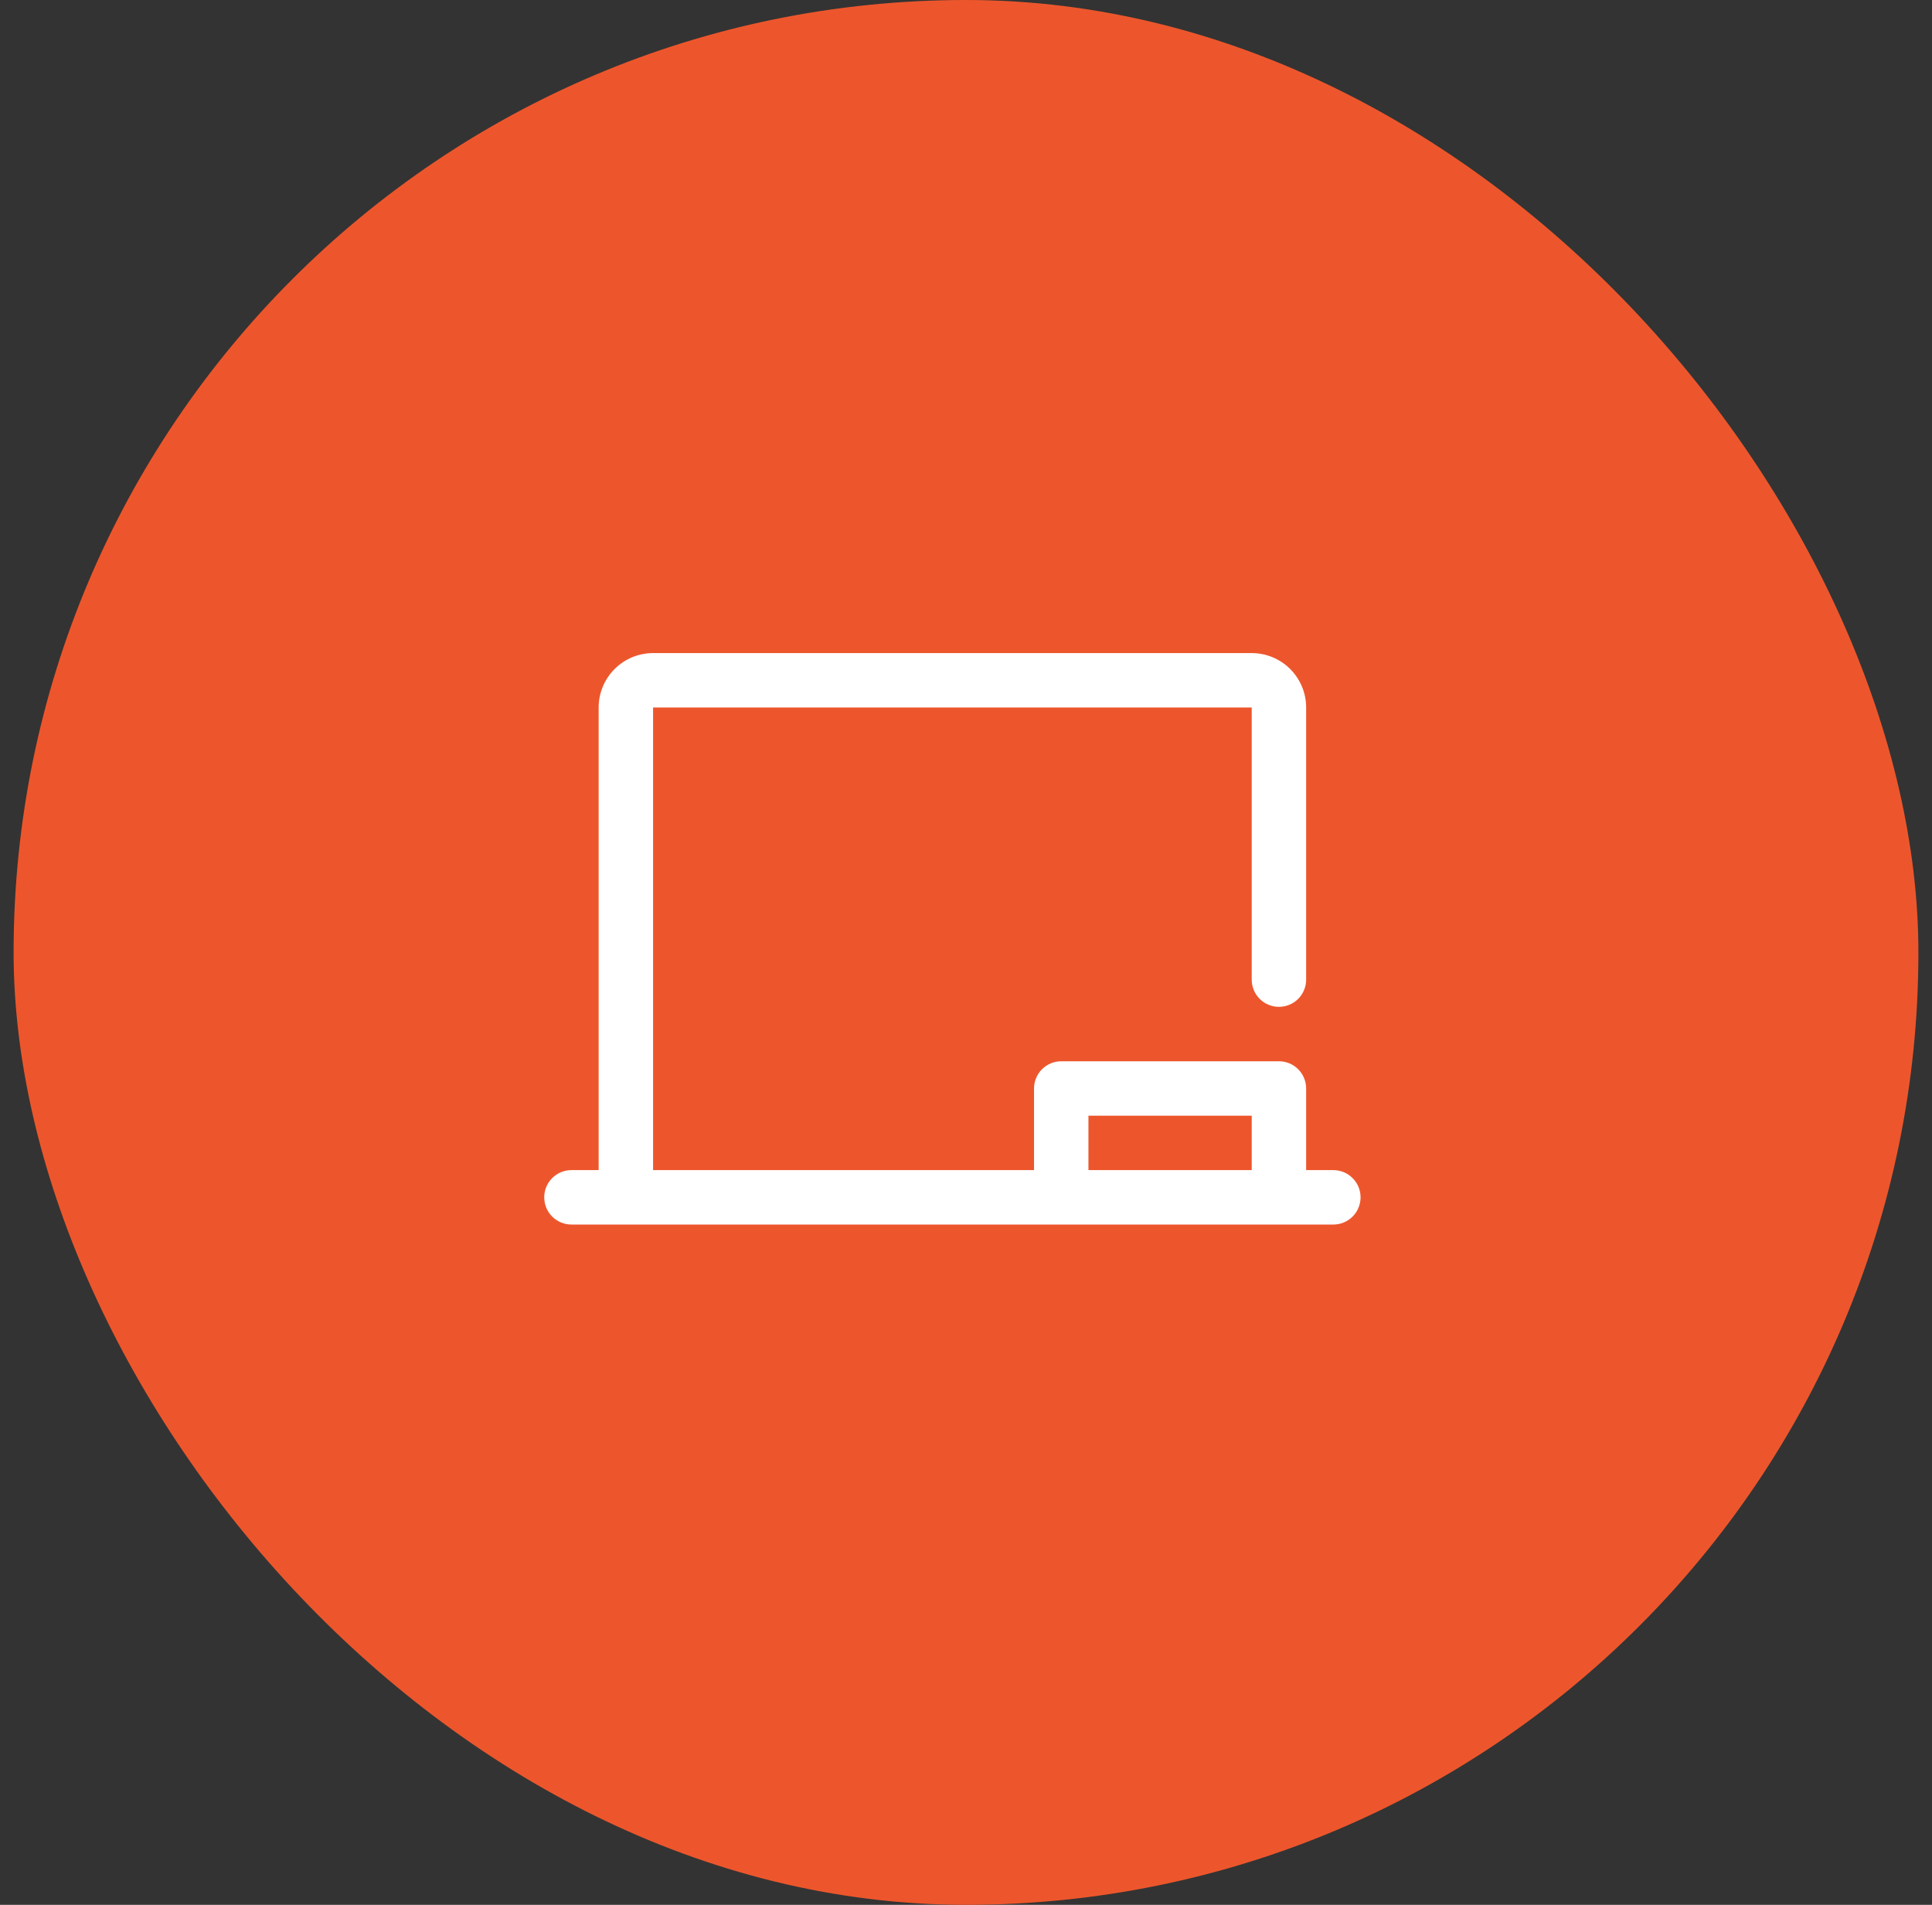 <?xml version="1.0" encoding="UTF-8"?> <svg xmlns="http://www.w3.org/2000/svg" width="71" height="70" viewBox="0 0 71 70" fill="none"><rect x="0" y="0" width="71" height="70" fill="#333333" stroke="none"/><rect x="0.5" width="70" height="70" rx="35" fill="#ED562C"></rect><path d="M49 43H48V40C48 39.735 47.895 39.48 47.707 39.293C47.52 39.105 47.265 39 47 39H39C38.735 39 38.48 39.105 38.293 39.293C38.105 39.48 38 39.735 38 40V43H24V26H46V36C46 36.265 46.105 36.52 46.293 36.707C46.48 36.895 46.735 37 47 37C47.265 37 47.52 36.895 47.707 36.707C47.895 36.52 48 36.265 48 36V26C48 25.47 47.789 24.961 47.414 24.586C47.039 24.211 46.53 24 46 24H24C23.47 24 22.961 24.211 22.586 24.586C22.211 24.961 22 25.47 22 26V43H21C20.735 43 20.48 43.105 20.293 43.293C20.105 43.48 20 43.735 20 44C20 44.265 20.105 44.52 20.293 44.707C20.48 44.895 20.735 45 21 45H49C49.265 45 49.52 44.895 49.707 44.707C49.895 44.52 50 44.265 50 44C50 43.735 49.895 43.48 49.707 43.293C49.52 43.105 49.265 43 49 43ZM40 41H46V43H40V41Z" fill="white"></path></svg> 